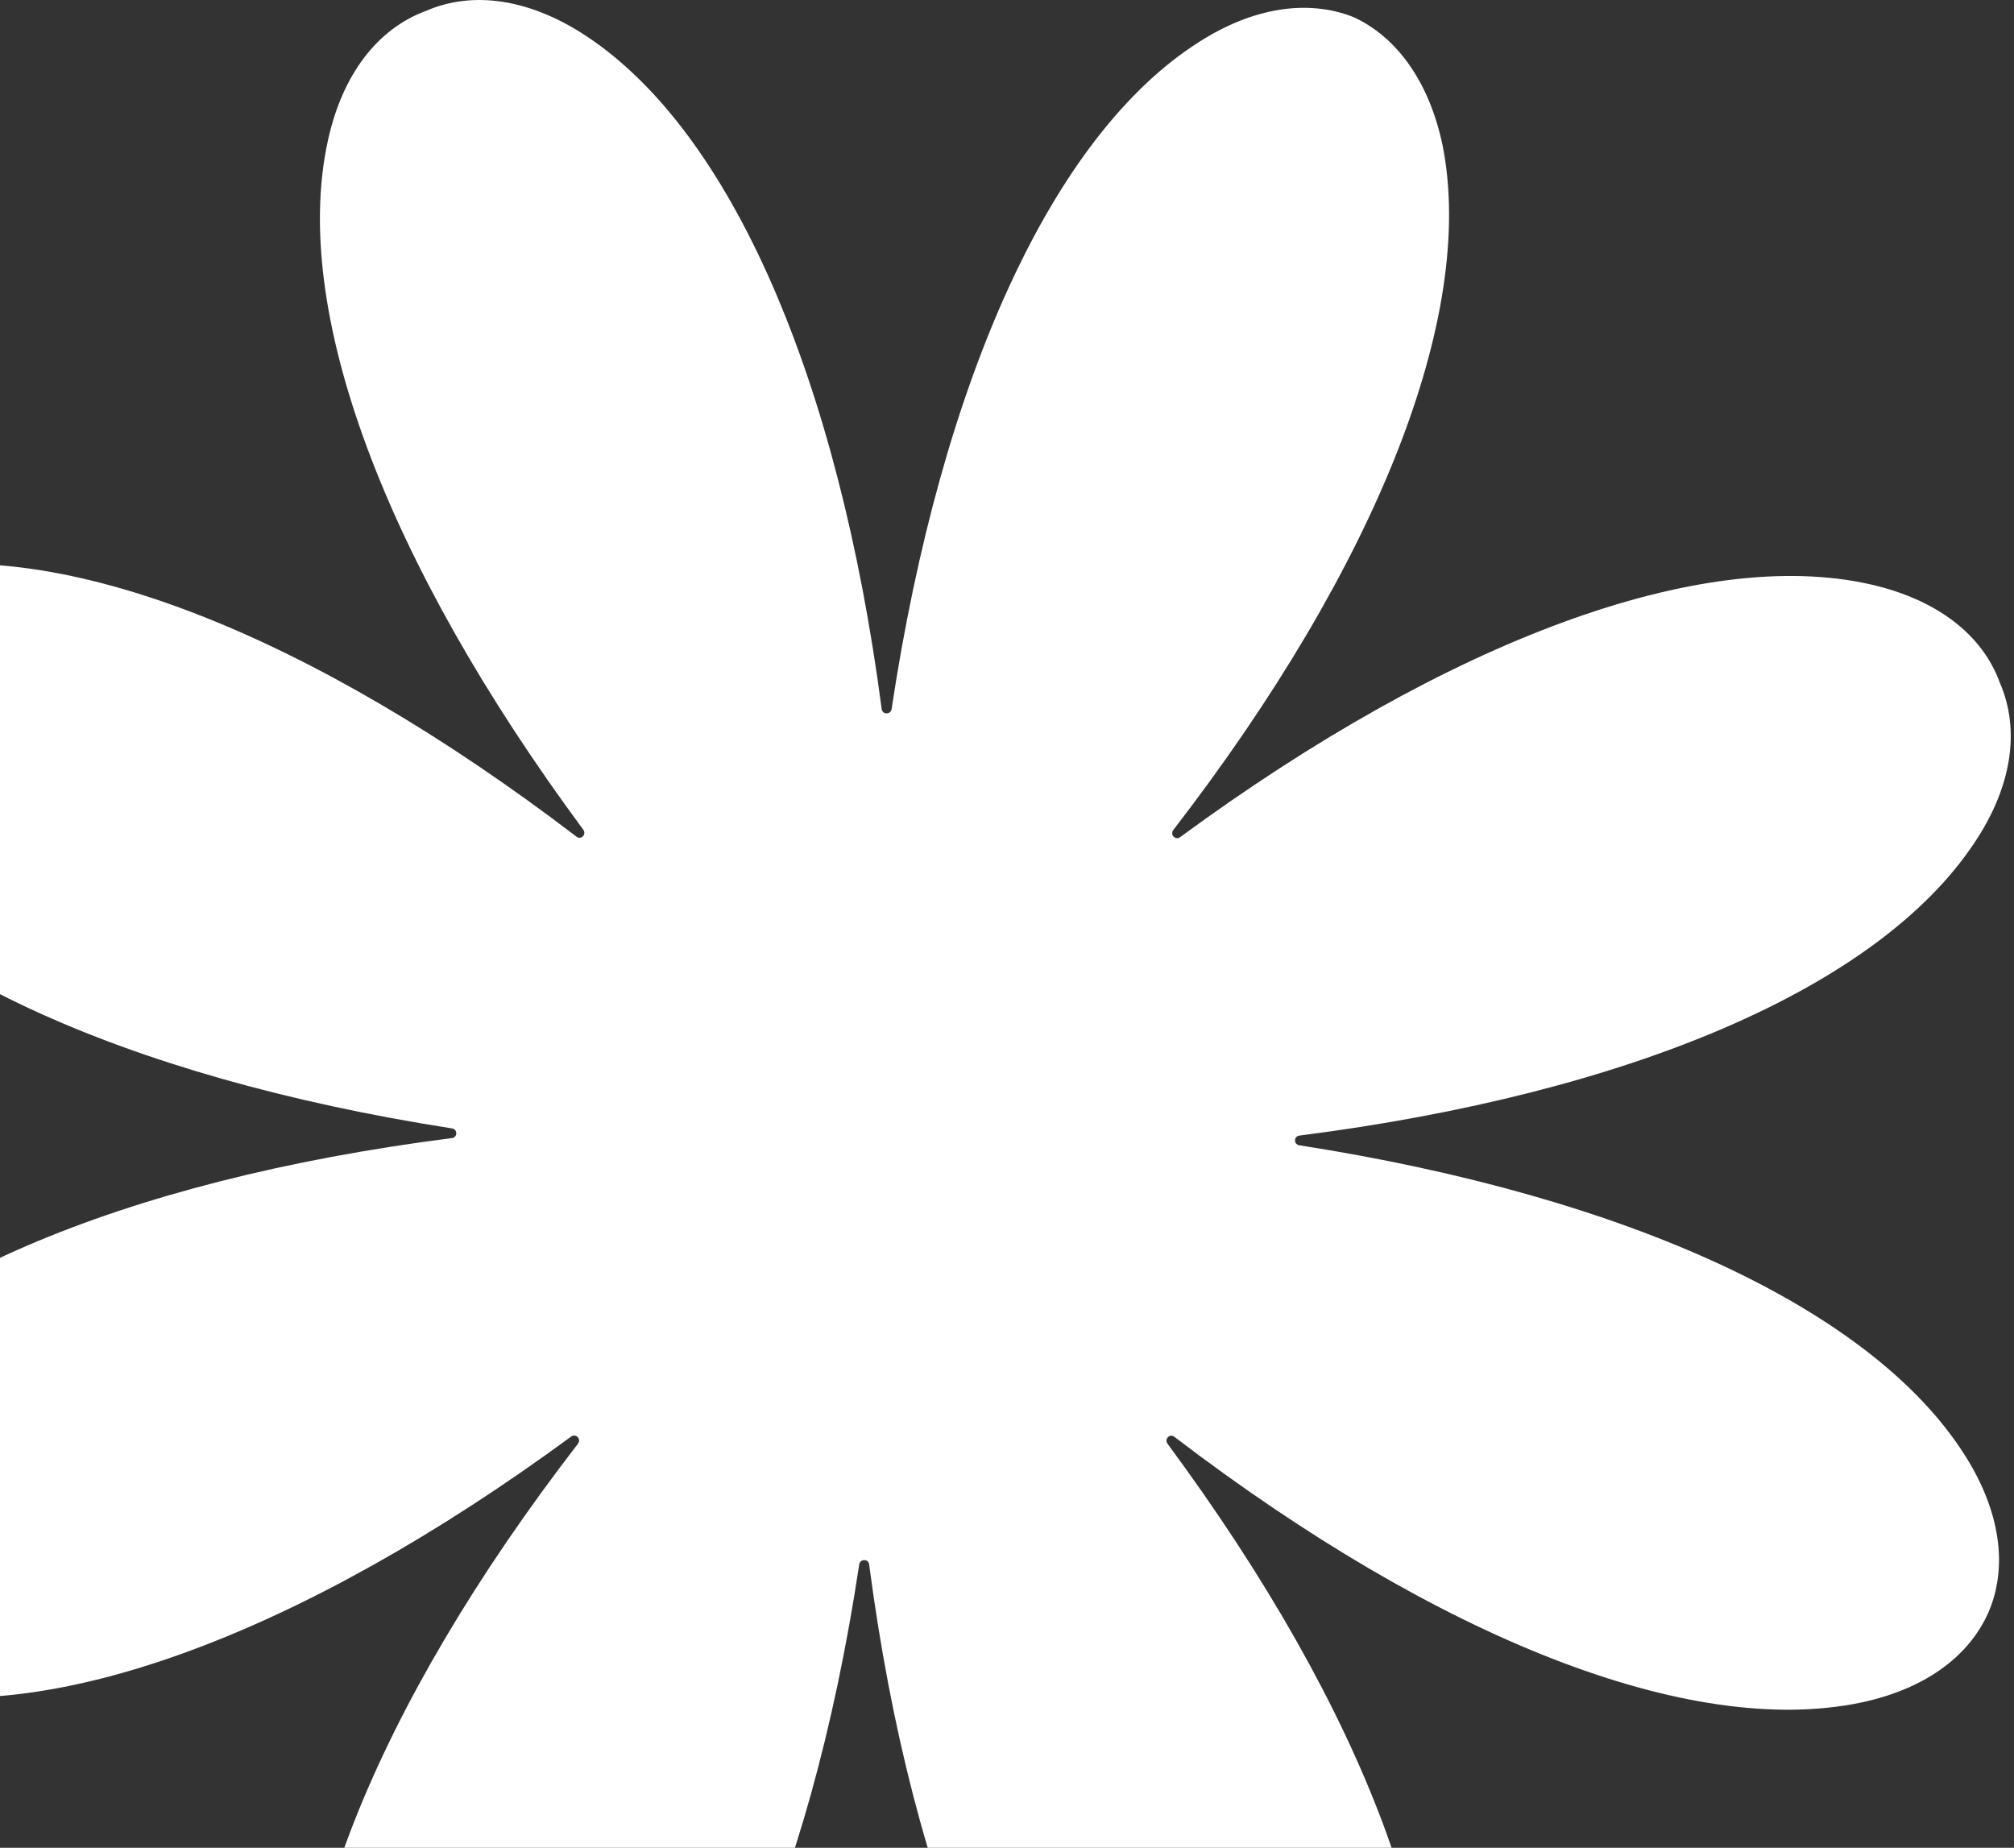 <svg width="400" height="367" viewBox="0 0 400 367" fill="none" xmlns="http://www.w3.org/2000/svg">
<rect x="0" y="0" width="400" height="367" fill="#333333" stroke="none"/>
<path d="M390.413 289.302C372.121 260.072 323.506 237.686 258.062 227.469C256.933 227.313 256.878 225.659 258.125 225.539C323.793 217.149 372.978 196.177 392.083 167.473C399.526 156.407 401.309 145.099 397.199 135.624C393.706 125.978 384.597 119.045 371.515 116.069C337.903 108.46 287.769 127.07 234.395 166.26C233.45 166.944 232.306 165.804 233.054 164.818C273.489 112.384 293.208 62.631 286.517 28.894C283.94 16.594 277.703 7.516 268.9 3.432L268.716 3.353C259.677 -0.179 248.847 1.503 238.234 8.28C209.057 26.703 186.946 75.436 177.084 140.814C176.928 141.943 175.273 141.998 175.114 140.843C166.502 75.188 145.228 26.201 116.485 7.188C105.379 -0.163 94.071 -1.946 84.597 2.164C74.911 5.749 67.978 14.858 65.133 27.887C57.708 61.578 76.489 111.566 115.849 164.796C116.533 165.741 115.393 166.885 114.499 166.177C61.855 125.978 12.155 106.39 -21.7 113.357C-34.223 115.948 -43.248 122.315 -47.227 131.381C-51.022 140.525 -49.379 151.448 -42.589 162.284C-24.297 191.514 24.318 213.9 89.762 224.117C90.891 224.273 90.946 225.928 89.699 226.047C24.031 234.437 -25.154 255.409 -44.258 284.113C-51.701 295.179 -53.484 306.487 -49.375 315.962C-45.882 325.608 -36.773 332.541 -23.69 335.517C9.922 343.126 60.055 324.516 113.429 285.326C114.374 284.642 115.518 285.782 114.771 286.768C74.335 339.202 54.616 388.956 61.307 422.692C63.792 434.953 70.029 444.03 78.832 448.115L79.016 448.194C88.055 451.726 98.885 450.044 109.499 443.267C138.676 424.843 160.786 376.111 170.649 310.733C170.805 309.604 172.459 309.549 172.618 310.704C181.231 376.359 202.505 425.346 231.248 444.359C242.353 451.71 253.661 453.493 263.136 449.383C272.821 445.798 279.755 436.689 282.599 423.659C290.024 389.969 271.244 339.98 231.883 286.751C231.199 285.806 232.34 284.662 233.234 285.37C285.877 325.569 335.578 345.157 369.432 338.19C381.955 335.599 390.98 329.231 394.959 320.166C398.847 311.061 397.203 300.138 390.413 289.302Z" fill="white"/>
</svg>
